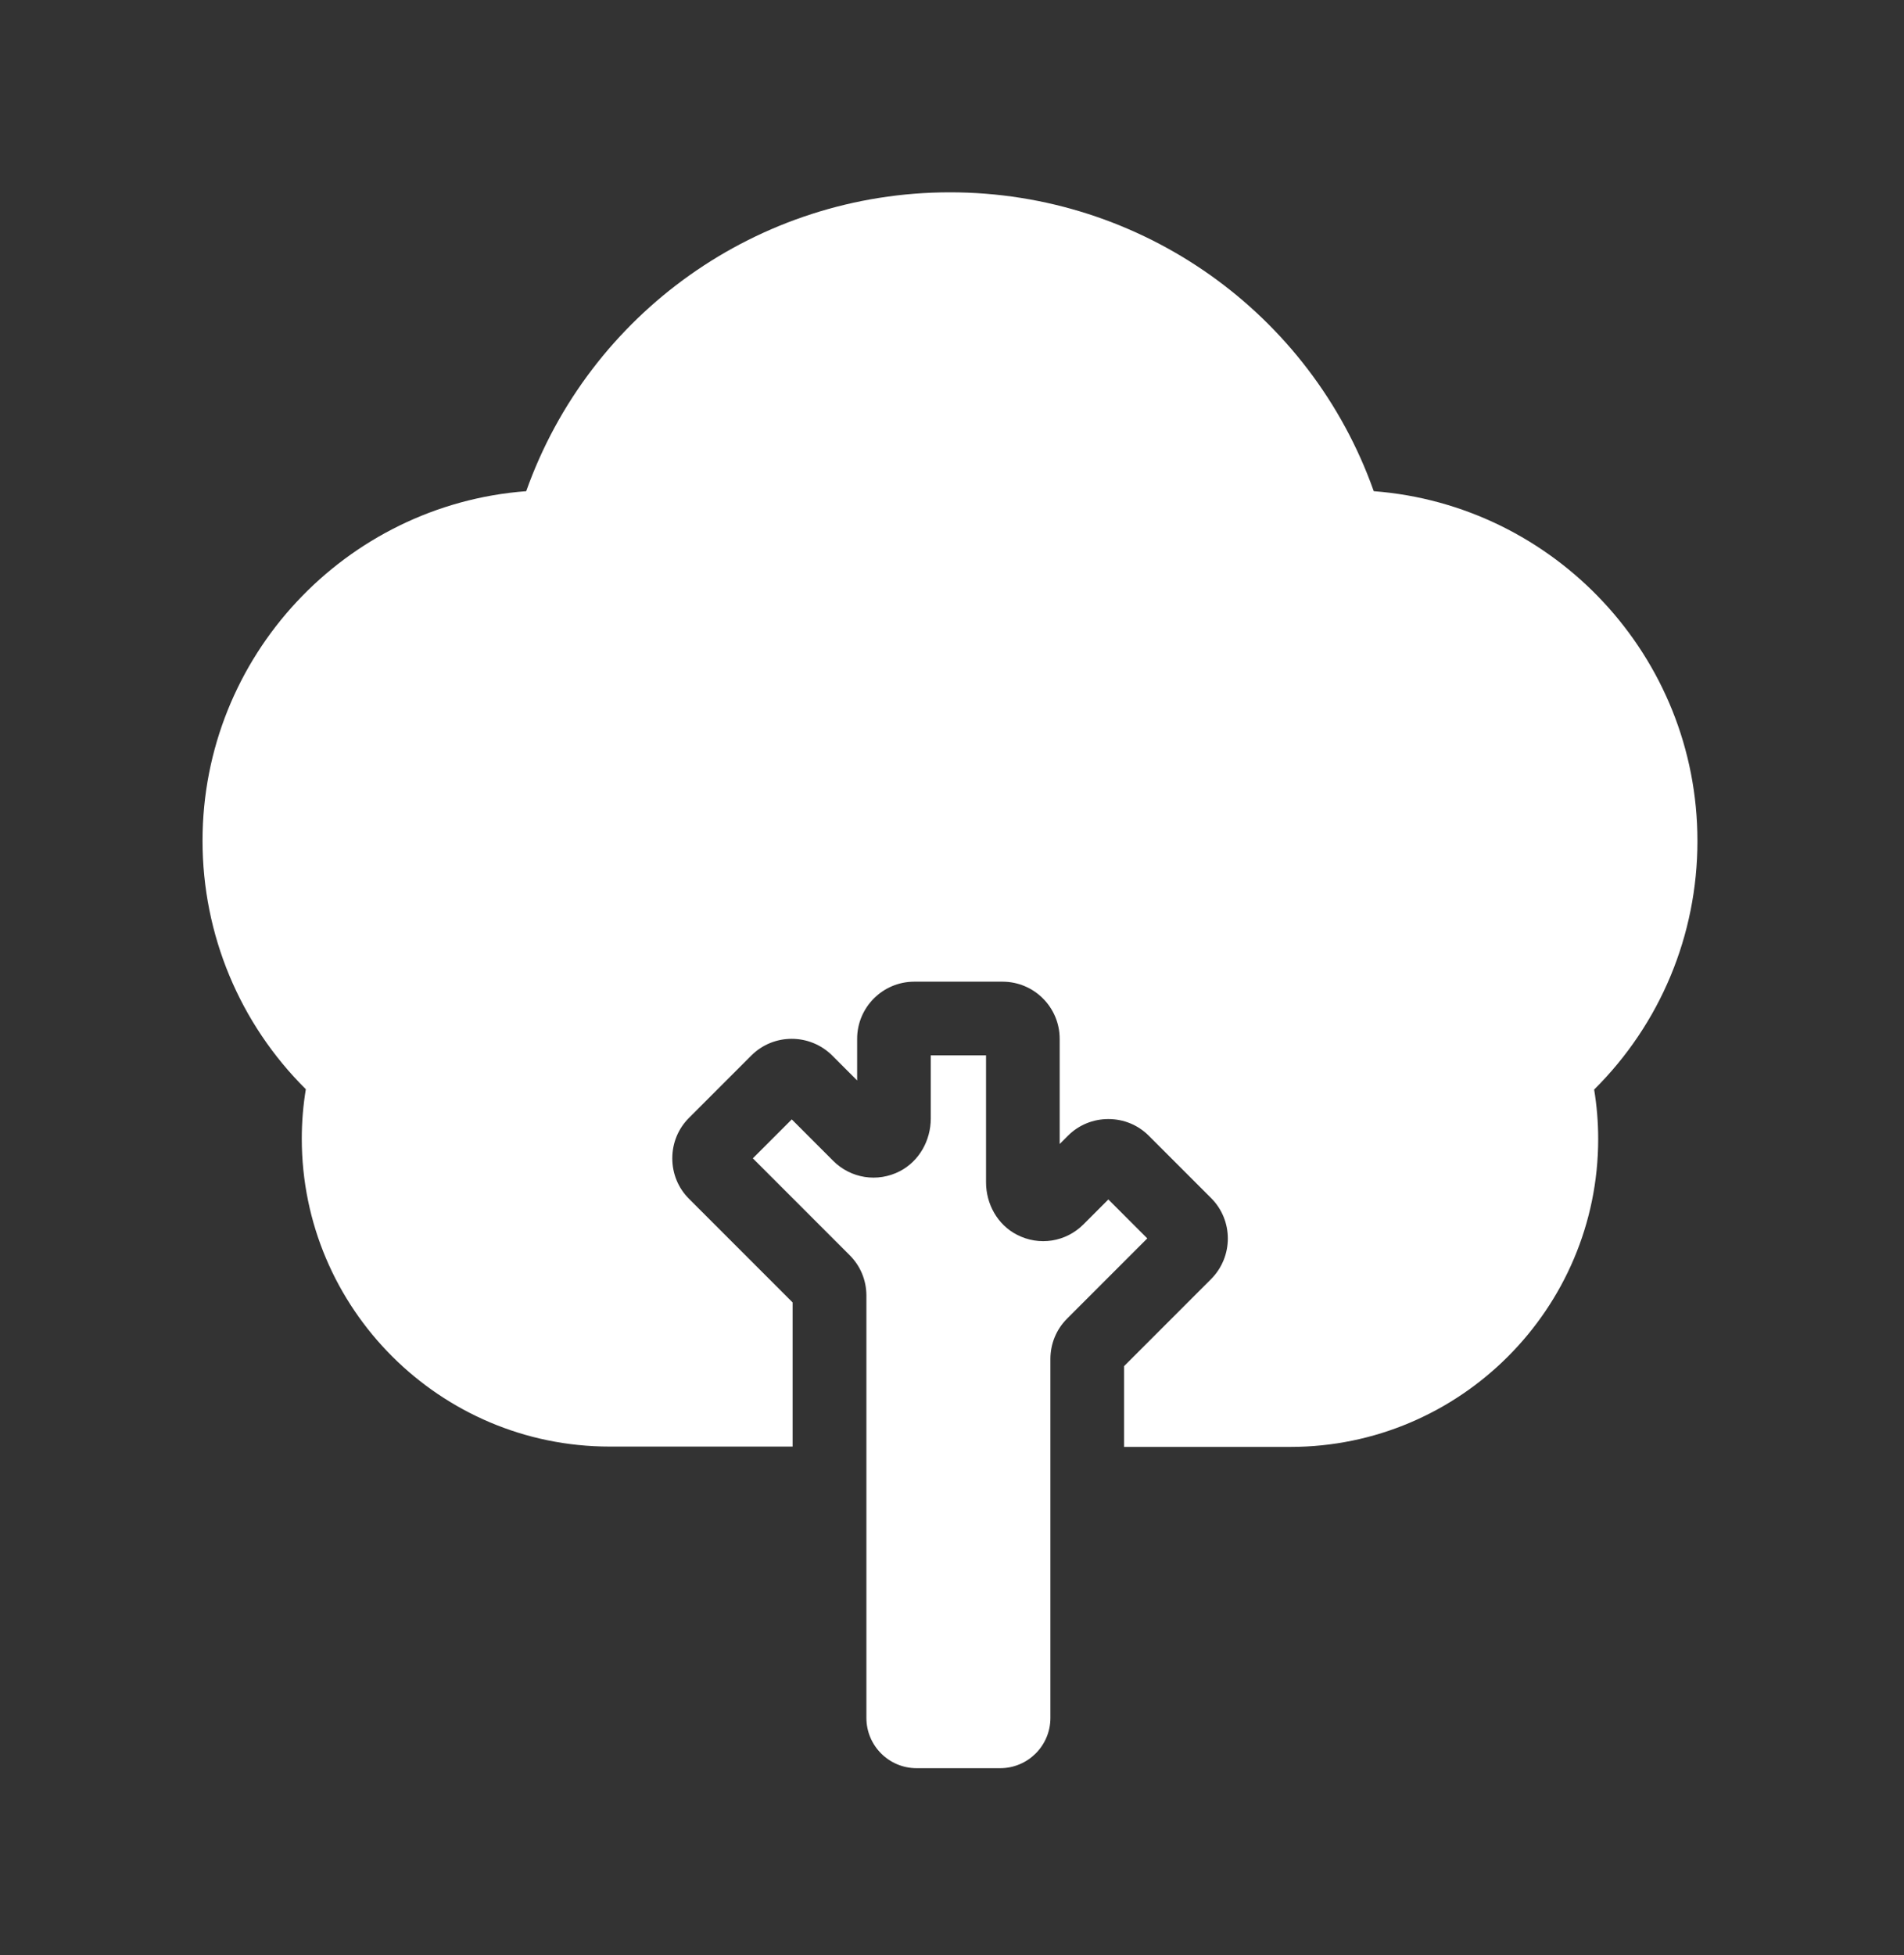 <?xml version="1.0" encoding="UTF-8"?>
<svg id="Layer_1" xmlns="http://www.w3.org/2000/svg" width="113" height="116" viewBox="0 0 113 116">
  <rect x="0" y="0" width="113" height="116" fill="#333333" stroke="none"/>
  <defs>
    <style>
      .cls-1 {
        fill: #fff;
      }
    </style>
  </defs>
  <path class="cls-1" d="M55.24,62.6v3.76c0,1.29-.68,2.52-1.83,3.12-1.33.69-2.92.43-3.96-.61l-2.46-2.46-2.31,2.31,5.75,5.75c.64.64.99,1.49.99,2.4v25.05c0,1.64,1.33,2.98,2.98,2.98h4.96c1.64,0,2.98-1.33,2.98-2.98v-21.29c0-.91.35-1.76.99-2.4l4.76-4.76-2.31-2.31-1.48,1.48c-1.04,1.04-2.62,1.3-3.95.61-1.15-.59-1.83-1.82-1.83-3.11v-7.53h-3.27Z"/>
  <path class="cls-1" d="M100.74,49.88c0-10.93-8.48-19.92-19.21-20.74-3.74-10.55-13.76-17.73-25.15-17.73s-21.4,7.18-25.15,17.73c-10.73.81-19.21,9.8-19.21,20.74,0,5.58,2.21,10.85,6.13,14.74-.16.97-.24,1.95-.24,2.93,0,10.08,8.2,18.27,18.27,18.27h10.86v-8.55l-6.15-6.15c-.64-.64-.99-1.49-.99-2.4s.35-1.76.99-2.4l3.7-3.7c1.32-1.32,3.47-1.32,4.8,0l1.48,1.48v-2.47c0-1.87,1.52-3.39,3.39-3.39h5.24c1.87,0,3.39,1.52,3.39,3.39v6.24l.49-.49c.64-.64,1.49-.99,2.4-.99.91,0,1.76.35,2.4.99l3.7,3.7h0c1.32,1.32,1.32,3.47,0,4.8l-5.17,5.17v4.79h9.87c10.07,0,18.27-8.2,18.27-18.27,0-.98-.08-1.96-.24-2.93,3.92-3.89,6.13-9.16,6.13-14.74Z"/>
</svg>